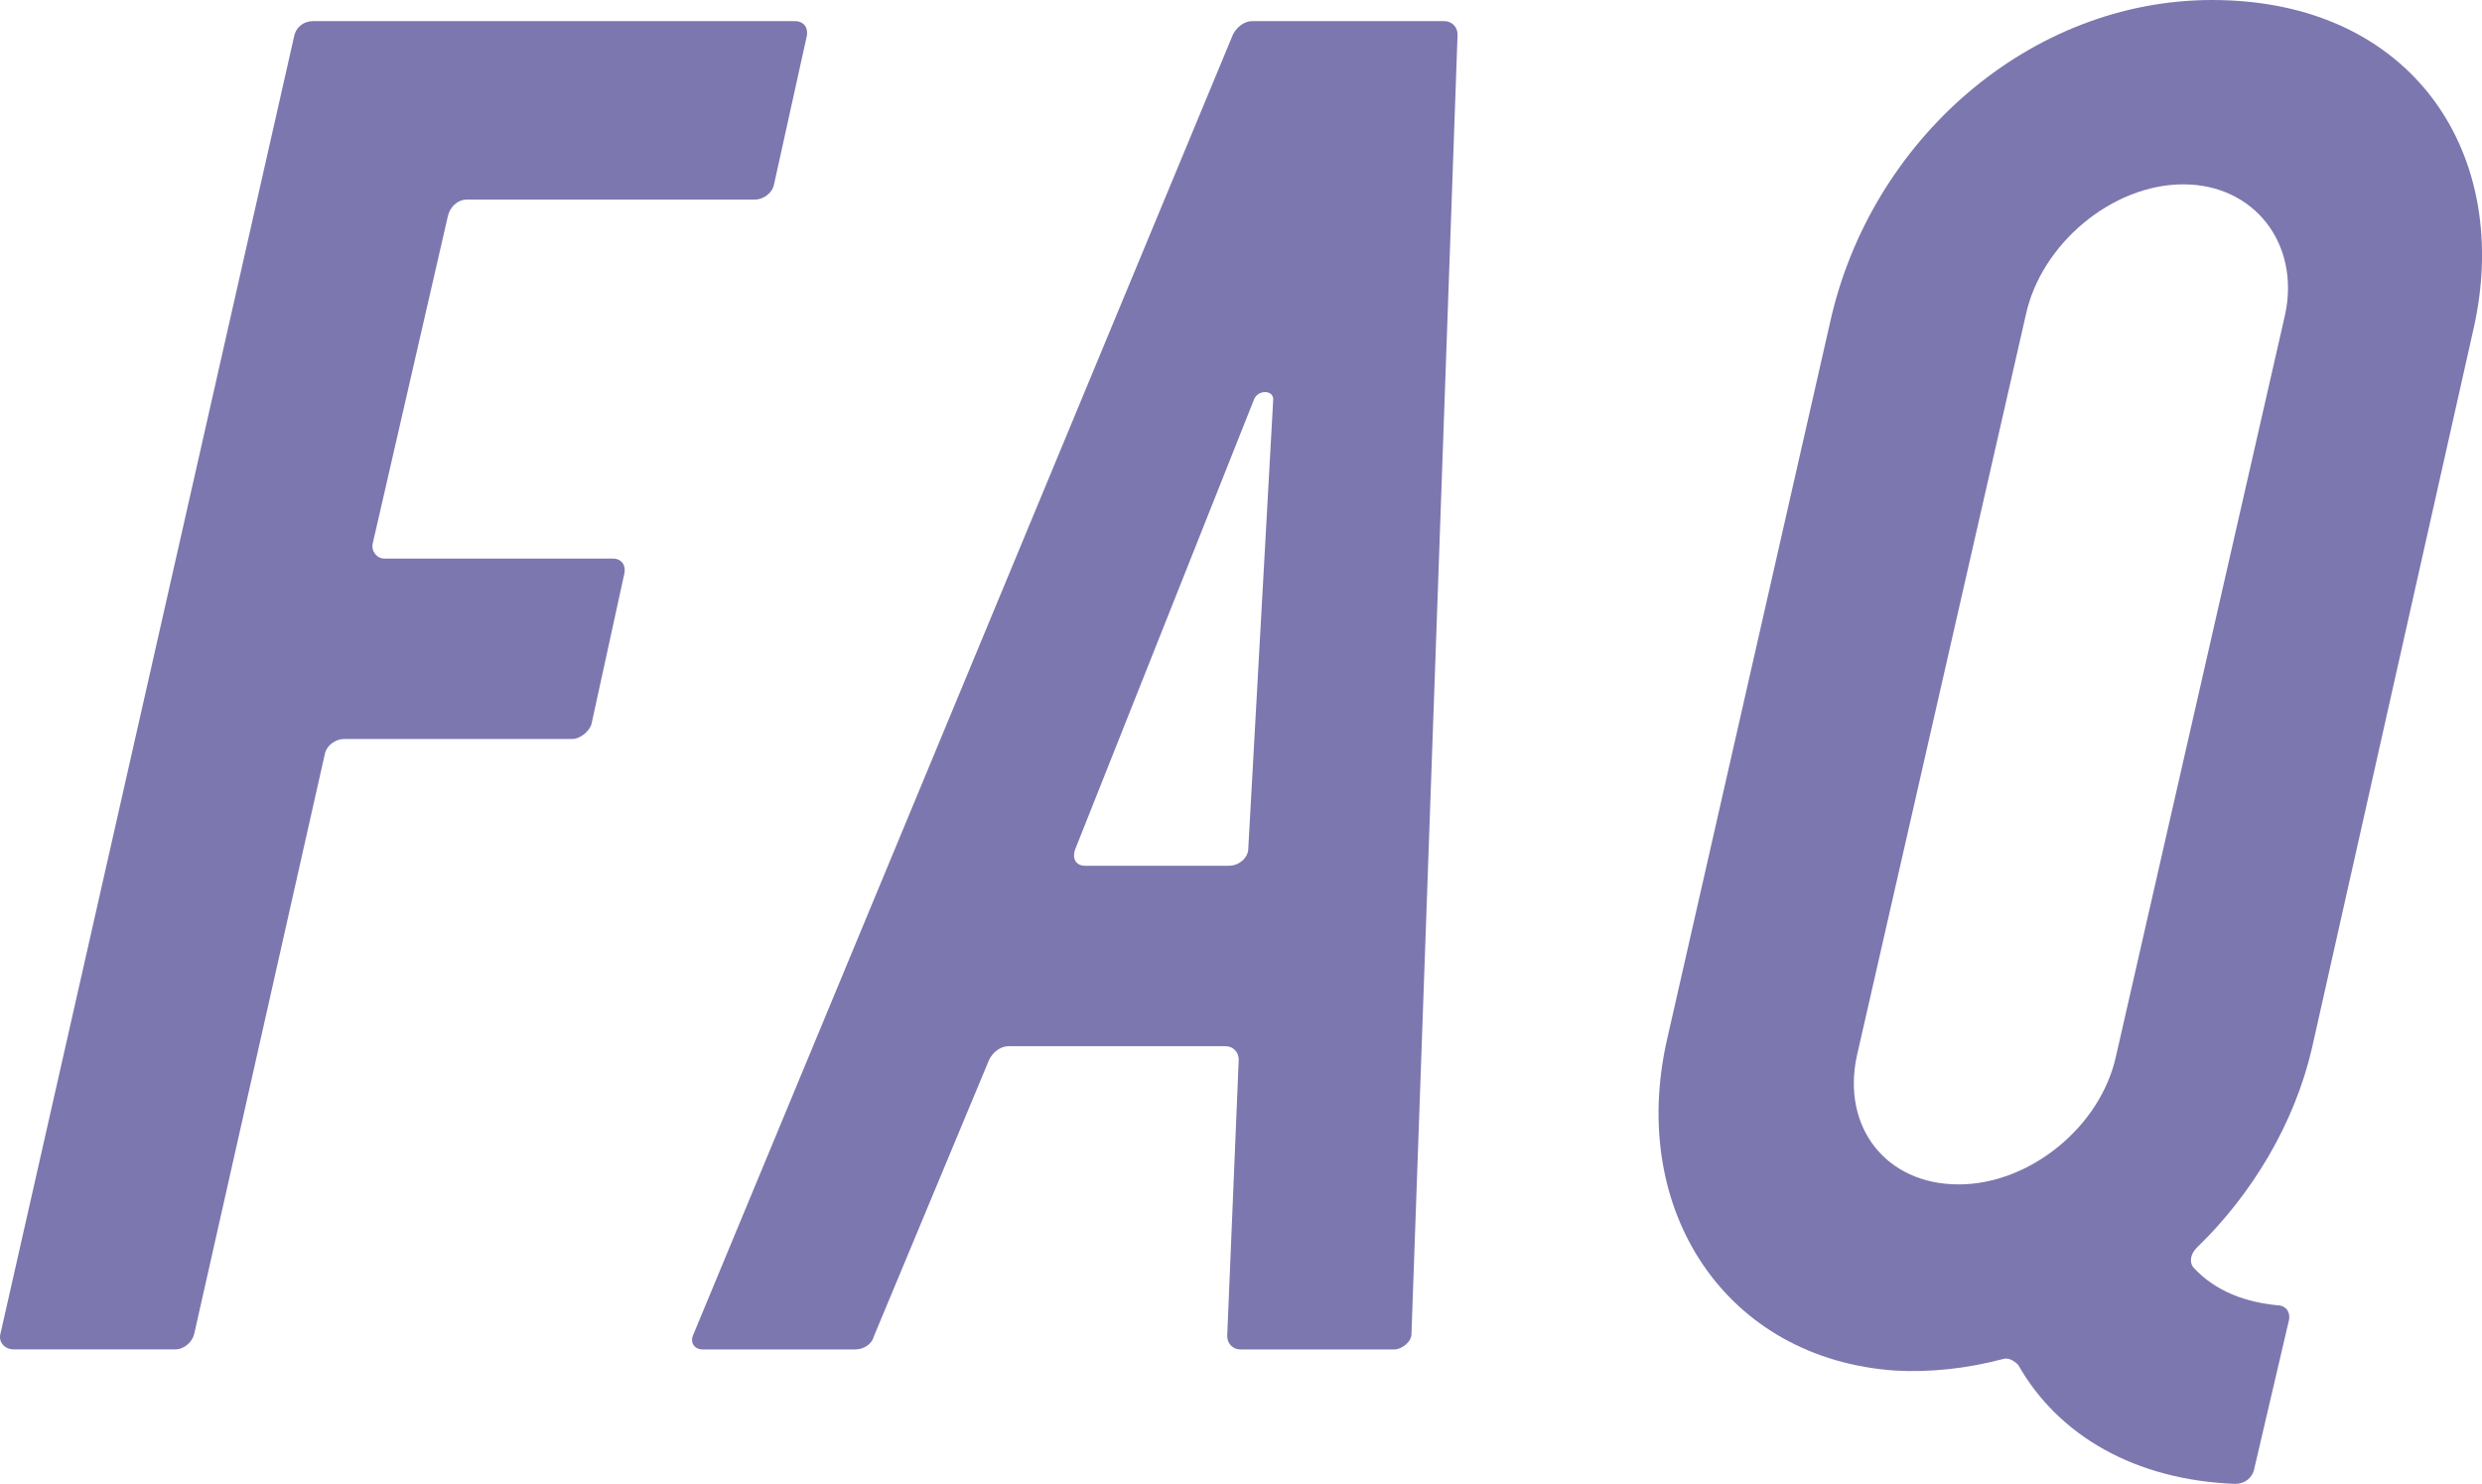 <?xml version="1.0" encoding="UTF-8"?>
<svg id="_レイヤー_1" data-name="レイヤー_1" xmlns="http://www.w3.org/2000/svg" version="1.1" viewBox="0 0 58.409 34.926">
  <!-- Generator: Adobe Illustrator 29.4.0, SVG Export Plug-In . SVG Version: 2.1.0 Build 152)  -->
  <defs>
    <style>
      .st0 {
        fill: #7c77ae;
      }
    </style>
  </defs>
  <path class="st0" d="M18.984.858l-.768,3.479c-.046.226-.271.361-.452.361h-6.777c-.226,0-.406.181-.451.406l-1.763,7.681c-.045.181.091.362.271.362h5.376c.227,0,.316.181.271.361l-.769,3.523c-.045.181-.271.362-.451.362h-5.377c-.181,0-.406.135-.451.361l-3.073,13.645c-.045.181-.226.361-.451.361H.325c-.227,0-.362-.181-.316-.361L6.921.858c.046-.226.227-.361.452-.361h11.341c.181,0,.315.136.271.361Z"/>
  <path class="st0" d="M29.466.497h4.519c.181,0,.316.136.316.316l-1.085,30.588c0,.181-.226.361-.406.361h-3.614c-.181,0-.316-.136-.316-.316l.271-6.506c0-.181-.135-.316-.315-.316h-5.105c-.182,0-.362.136-.452.316l-2.711,6.506c-.045.181-.226.316-.452.316h-3.569c-.226,0-.316-.181-.226-.361L29.015.813c.09-.181.271-.316.451-.316ZM25.535,20.377h3.389c.226,0,.452-.181.452-.406l.587-10.572c0-.227-.361-.227-.451,0l-4.202,10.572c-.091.226,0,.406.226.406Z"/>
  <path class="st0" d="M53.863,31.085l-.812,3.479c-.046.227-.227.362-.452.362-2.35-.091-4.156-1.13-5.105-2.802-.091-.09-.226-.181-.361-.136-.858.227-1.717.316-2.53.271-3.976-.271-6.28-3.75-5.377-7.771l3.841-16.897c.949-4.292,4.699-7.591,8.991-7.591,4.744,0,7.093,3.66,6.145,7.771l-3.795,16.897c-.407,1.763-1.401,3.434-2.711,4.699-.136.136-.181.316-.091.452.407.451,1.039.812,1.988.903.181,0,.316.136.271.361ZM46.093,27.877c1.672,0,3.343-1.355,3.705-3.027l3.976-17.439c.361-1.672-.723-3.072-2.395-3.072s-3.344,1.4-3.705,3.072l-3.976,17.439c-.361,1.672.678,3.027,2.395,3.027Z"/>
</svg>